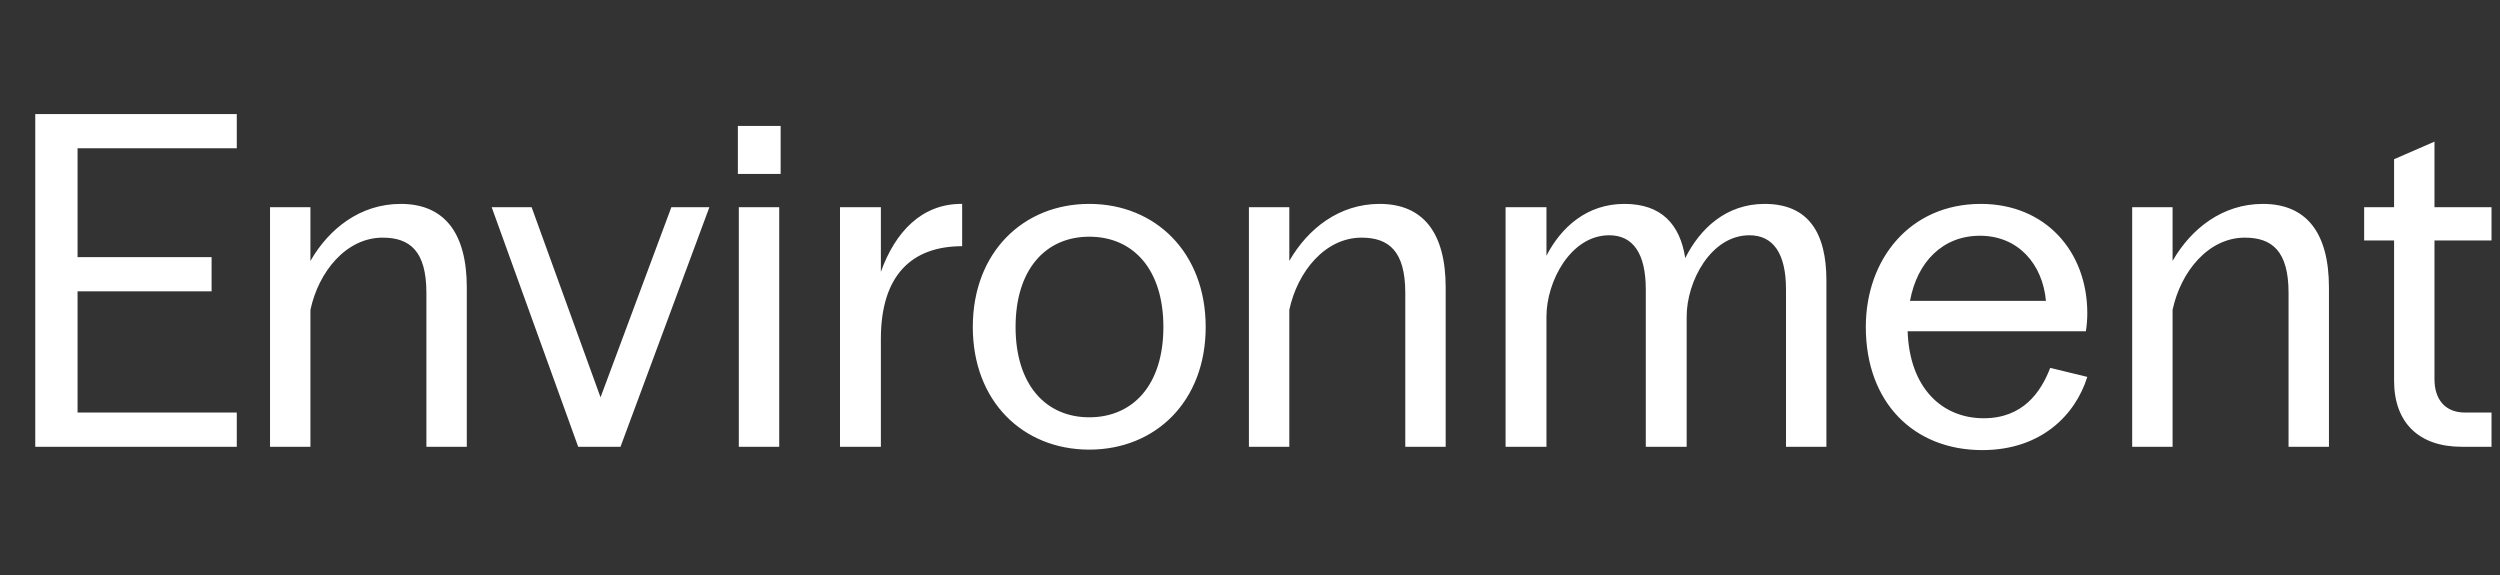 <svg width="1052" height="242" viewBox="0 0 1052 242" fill="none" xmlns="http://www.w3.org/2000/svg">
<rect x="0" y="0" width="1052" height="242" fill="#333333" stroke="none"/>
<path d="M14.838 188V48H99.638V62.4H32.638V108.2H89.037V122.6H32.638V173.6H99.638V188H14.838ZM113.628 188V87.2H130.628V109.8C138.428 96.2 151.628 85.8 168.628 85.8C186.828 85.8 196.428 97.8 196.428 121V188H179.428V123.2C179.428 105.6 172.428 100 161.028 100C145.628 100 134.028 114.4 130.628 130.4V188H113.628ZM243.306 188L206.906 87.2H223.706L252.706 167.2L282.506 87.2H298.506L261.106 188H243.306ZM310.894 188V87.2H327.894V188H310.894ZM310.494 73.2V53H328.494V73.2H310.494ZM353.472 188V87.2H370.672V114.4C376.672 97.6 387.872 85.8 404.472 85.8H404.872V103.6C383.872 103.6 370.672 115.6 370.672 142.6V188H353.472ZM458.353 189.2C430.553 189.2 409.353 169 409.353 137.6C409.353 106.2 430.553 85.8 458.353 85.8C486.153 85.8 507.353 106.2 507.353 137.6C507.353 169 486.153 189.2 458.353 189.2ZM427.353 137.6C427.353 162 440.153 175.6 458.353 175.6C476.753 175.6 489.553 162 489.553 137.6C489.553 113.2 476.753 99.6 458.353 99.6C440.153 99.6 427.353 113.2 427.353 137.6ZM525.542 188V87.2H542.542V109.8C550.342 96.2 563.542 85.8 580.542 85.8C598.742 85.8 608.342 97.8 608.342 121V188H591.342V123.2C591.342 105.6 584.342 100 572.942 100C557.542 100 545.942 114.4 542.542 130.4V188H525.542ZM633.55 188V87.2H650.75V107.6C656.95 95.6 667.75 85.8 683.55 85.8C699.15 85.8 706.95 94.4 709.15 108.6C715.35 96.2 726.35 85.8 742.55 85.8C761.15 85.8 768.55 98.2 768.55 118V188H751.55V121.8C751.55 106.6 746.15 99 736.15 99C719.95 99 709.75 118.4 709.75 133.2V188H692.55V121.8C692.55 106.6 687.15 99 677.15 99C660.95 99 650.75 118.4 650.75 133.2V188H633.55ZM834.134 189.4C805.334 189.4 785.134 169.4 785.134 137.6C785.134 109 803.734 85.8 833.534 85.8C860.734 85.8 878.334 105.8 878.334 131.8C878.334 134.2 878.134 137 877.734 139.4H802.734C803.534 163.4 817.334 176 834.734 176C851.134 176 858.734 165.2 862.734 154.8L878.334 158.6C873.334 174.6 858.934 189.4 834.134 189.4ZM803.734 126.6H860.934C859.534 111.2 849.334 99.2 833.134 99.2C817.534 99.2 806.734 110.2 803.734 126.6ZM897.222 188V87.2H914.222V109.8C922.022 96.2 935.222 85.8 952.222 85.8C970.422 85.8 980.022 97.8 980.022 121V188H963.022V123.2C963.022 105.6 956.022 100 944.622 100C929.222 100 917.622 114.4 914.222 130.4V188H897.222ZM1035.83 188C1018.03 188 1007.43 178 1007.43 160.2V101.2H994.83V87.2H1007.43V67L1024.43 59.6V87.2H1048.43V101.2H1024.43V159.6C1024.43 168.4 1029.23 173.6 1037.23 173.6H1048.43V188H1035.83Z" fill="white"/>
</svg>
